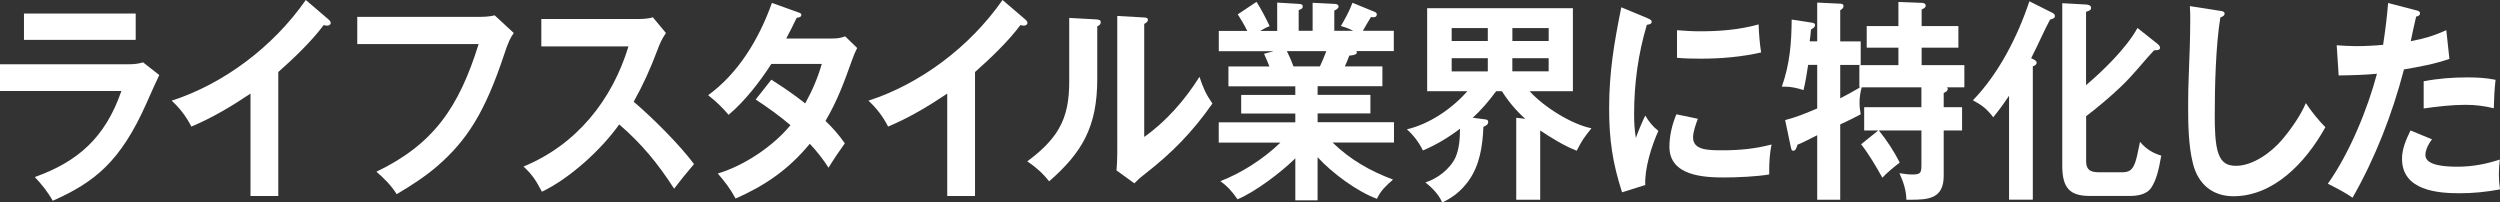 <?xml version="1.0" encoding="UTF-8"?><svg id="_レイヤー_2" xmlns="http://www.w3.org/2000/svg" xmlns:xlink="http://www.w3.org/1999/xlink" viewBox="0 0 1210 98"><rect x="0" y="0" width="1210" height="98" fill="#333333" stroke="none"/><defs><style>.cls-1{clip-path:url(#clippath);}.cls-2{fill:none;}.cls-2,.cls-3{stroke-width:0px;}.cls-3{fill:#fff;}</style><clipPath id="clippath"><rect class="cls-2" width="1210" height="98"/></clipPath></defs><g id="_レイヤー_1-2"><g class="cls-1"><path class="cls-3" d="M62.49,31.1c2.24,0,4.57-.21,6.75-.93l7.85,6.15c-1.5,3.13-4.2,9.09-6.26,13.78-12.54,28.18-25.07,38.09-45.28,47.06-2.43-4.27-5.43-8.03-8.71-11.48,20.49-7.31,34.05-18.79,41.91-41.64H0v-12.94h62.49ZM65.68,6.56v12.73H11.6V6.56h54.08Z"/><path class="cls-3" d="M134.71,94.87h-13.47v-49.57c-9.17,6.17-18.62,11.78-28.62,15.96-2.43-4.8-5.71-9.09-9.54-12.53,24.88-8.03,49.02-25.89,64.92-48.73l11.23,9.6c.37.32.83.84.83,1.46,0,.95-.92,1.35-1.69,1.35-.55,0-1.13-.09-1.69-.3-5.98,8.03-14.69,16.28-21.99,22.75v60.01h.02Z"/><path class="cls-3" d="M232.96,8.14c1.87,0,4.67-.21,6.45-.72l9.26,8.56c-1.59,2.2-2.7,4.38-4.67,10.44-9.26,27.86-17.97,41.54-32.46,54.07-6.08,5.22-12.82,9.51-19.54,13.48-2.7-4.29-6.17-7.72-9.82-10.86,27.51-13.24,39.85-30.9,49.48-61.79h-58.75v-13.17h60.07-.02Z"/><path class="cls-3" d="M335.9,79.42c-3.65,4.27-7.12,8.56-9.63,11.9-7.85-12.22-15.89-21.92-26.57-31.1-8.89,12.53-24.23,26.3-37.42,32.57-2.91-5.52-4.48-8.03-8.9-12.2,25.74-10.53,42.95-32.26,50.8-58.13h-42.18v-13.27h47.52c1.59,0,4.97-.21,6.44-.84l6.35,7.63c-1.96,2.81-3,5.22-4.2,8.44-3.37,8.98-6.84,16.61-11.41,24.84,8.71,7.31,22.36,20.88,29.2,30.15Z"/><path class="cls-3" d="M408.88,69.4c-2.52,3.46-5.61,8.03-7.86,11.78-2.79-4.27-5.61-7.93-9.08-11.6-10.28,12.53-21.9,20.37-35.92,26.51-2.52-4.69-5.15-8.14-8.62-12.11,12.36-3.66,26.48-12.85,35.19-23.38-5.34-4.59-10.95-8.56-16.84-12.43l7.58-9.6c5.61,3.55,11.13,7.31,16.38,11.48,3.47-6.26,5.98-12.11,8.04-19.11h-24.42c-5.71,8.88-12.91,18.07-20.68,24.63-3.56-4.06-5.71-6.17-9.91-9.49,14.51-10.53,24.6-27.05,30.86-44.67l12.55,4.5c1.22.42,1.69.63,1.69,1.25,0,.93-.65,1.25-2.24,1.46-1.59,3.34-3.28,6.68-5.06,10.02h22.27c2.24,0,4.11-.21,6.26-1.04l5.8,5.64c-1.04,2.09-1.32,2.71-2.33,5.43-4.02,11.16-7.12,19.83-13.01,29.85,3.65,3.55,6.44,6.68,9.36,10.86v.02Z"/><path class="cls-3" d="M471.93,94.87h-13.47v-49.57c-9.17,6.17-18.62,11.78-28.62,15.96-2.43-4.8-5.71-9.09-9.54-12.53,24.88-8.03,49.02-25.89,64.92-48.73l11.23,9.6c.37.32.83.84.83,1.46,0,.95-.92,1.35-1.69,1.35-.55,0-1.13-.09-1.69-.3-5.98,8.03-14.69,16.28-21.99,22.75v60.01h.02Z"/><path class="cls-3" d="M530.61,9.39c1.41.09,2.15.42,2.15,1.35,0,1.16-.92,1.67-1.69,1.99v25.56c0,23.17-7.39,35.58-23.29,49.48-3-3.87-6.45-6.89-10.58-9.7,5.61-4.06,11.69-9.49,15.25-15.75,3.84-6.68,5.06-13.78,5.06-23.06V8.67l13.1.72ZM553.8,8.46c1.32.09,1.78.3,1.78,1.14s-.55,1.25-1.78,1.99v54.69c10.4-7.31,19.73-17.86,26.75-29.11,1.78,5.43,3.1,8.35,6.26,12.94-9.54,13.66-19.54,23.89-32.46,33.91-2.43,1.88-3.37,2.71-5.34,4.71l-8.62-6.26c.19-2.41.37-5.52.37-8.23V7.72l13.01.74h.02Z"/><path class="cls-3" d="M674.19,86.94c-3.19,2.81-5.89,5.22-7.76,9.28-9.63-3.55-21.51-12.32-28.72-20.13v20.88h-10.77v-20.34c-7.02,6.89-19.27,16.17-27.98,19.83-2.43-3.55-4.87-6.36-8.32-8.77,10.28-3.97,20.86-10.74,29.08-18.67h-29.85v-9.81h37.06v-4.27h-26.2v-8.98h26.2v-4.18h-32.37v-9.6h19.85c-.83-1.97-1.69-4.18-2.61-6.15l4.67-1.25h-26.57v-9.81h13.75c-1.13-2.51-3.1-5.73-4.57-8.03l9.08-6.05c2.24,3.55,4.57,7.93,6.35,11.78-1.69.63-3,1.35-4.57,2.3h8.22V1.25l10.4.63c1.13.09,1.96.21,1.96,1.25,0,.93-.56,1.25-1.96,1.76v10.02h6.75V1.35l10.49.53c.74,0,2.06.21,2.06,1.25s-1.32,1.67-2.06,1.97v9.81h9.17c-1.96-1.04-3.93-1.76-5.98-2.3,2.06-3.55,4.11-7.21,5.61-11.27l10.95,4.5c.46.21.83.63.83,1.14,0,.63-.37,1.35-1.5,1.35-.37,0-.92,0-1.32-.09-.83,1.25-3.56,5.96-3.93,6.68h14.97v9.81h-18.16c.18.21.28.42.28.63,0,1.25-2.43,1.46-3.65,1.55-.65,1.79-1.41,3.55-2.15,5.22h18.16v9.6h-31.35v4.18h25.55v8.98h-25.55v4.27h36.96v9.81h-29.75c8.89,8.56,18.25,13.78,29.29,17.95l-.05.02ZM626.02,32.15h12.82c1.13-2.41,2.15-4.89,3.1-7.4h-19.08c1.22,2.41,2.24,4.89,3.19,7.4h-.02Z"/><path class="cls-3" d="M770.25,62.09c-3.47,4.38-4.48,5.64-7.12,10.86-5.98-2.3-12.24-6.17-17.67-9.81v33.52h-11.6v-39.66l4.39.51c-4.39-3.87-8.13-8.35-11.32-13.36h-2.8c-3.37,4.59-7.21,9.09-11.32,12.85l5.61.72c1.13.09,1.87.32,1.87,1.35,0,1.16-1.04,1.79-2.33,2.3-.37,9.39-1.78,18.67-7.21,26.19-3.56,4.89-7.58,8.03-12.73,10.44-1.5-3.76-5.15-7.42-8.13-9.72,5.52-1.67,11.78-6.26,14.51-11.99,1.87-4.06,2.24-9.49,2.24-13.99-5.61,4.27-11.6,7.84-17.97,10.53-1.59-3.55-4.87-7.84-7.76-10.23,10.67-2.51,21.6-9.7,29.29-18.46h-19.45V3.96h70.53v40.17h-20.95c6.84,7.63,20.4,16.07,29.94,17.95h-.02ZM720.1,13.57h-17.49v6.26h17.49v-6.26ZM702.61,28.18v6.38h17.49v-6.38h-17.49ZM749.57,19.83v-6.26h-17.58v6.26h17.58ZM731.97,34.54h17.58v-6.38h-17.58v6.38Z"/><path class="cls-3" d="M797.26,8.77c1.59.63,2.15,1.04,2.15,1.76,0,.95-.95,1.35-2.33,1.46-4.21,14.1-6.17,28.39-6.17,43.31,0,4.27.19,7.19.83,11.48,1.04-2.92,3.28-8.35,4.57-10.86,1.78,3.02,3.74,5.43,6.35,7.42-3.28,7.19-6.75,18.25-6.35,26.19l-11.23,3.55c-4.57-14.2-6.26-25.35-6.26-40.5,0-17.86,2.43-31.82,5.89-49.06l12.54,5.22v.02ZM821.77,57.5c-.95,2.41-2.33,6.38-2.33,8.98,0,6.26,7.3,6.26,14.51,6.26,7.85,0,15.8-.74,23.47-2.81-.83,4.06-1.13,8.35-1.13,12.62v1.88c-5.98,1.04-15.62,1.46-21.72,1.46-9.26,0-26.57-.51-26.57-14.82,0-5.43,1.32-10.86,3.37-15.75l10.4,2.18ZM822.81,15.15c9.54,0,19.08-.74,28.35-3.34.18,5.13.65,10.02,1.22,13.57-9.63,2.2-19.54,3.02-29.39,3.02-3.84,0-7.58-.09-11.32-.42v-13.36c3.74.3,7.39.53,11.13.53Z"/><path class="cls-3" d="M919.47,78.7c-2.15,1.55-6.65,5.31-8.41,7.31-3-5.43-6.54-11.39-10.28-16.19l8.32-6.68h-6.84v-11.27h27.7v-9.6h-28.9c-.65,2.41-1.04,4.8-1.04,7.31,0,2.09.19,3.76.56,5.75-3.28,1.76-6.54,3.34-9.91,4.89v36.44h-11.14v-31.22c-3,1.55-7.58,3.87-9.54,4.59-.55,1.88-1.04,2.92-1.96,2.92-.85,0-.95-.3-1.32-1.99l-2.7-12.83c5.34-1.35,10.4-3.46,15.52-5.64v-21.08h-4.39c-.65,4.38-1.22,7.93-2.24,12.2-2.89-.95-5.98-1.67-8.99-1.67h-1.5c3.84-10.86,4.67-20.88,4.76-32.47l10.1,1.55c.55.12,1.22.32,1.22,1.16s-.65,1.35-1.96,2.09c-.19,2.09-.37,3.87-.65,5.73h3.65V1.25l11.14.53c.83,0,1.59.3,1.59,1.14s-.65,1.58-1.59,1.99v15.12h9.91v11.39h-9.91v16.17c3.28-1.67,6.45-3.46,9.63-5.31h-.37v-10.74h18.9v-8.47h-15.34v-10.44h15.34V.95l11.14.42c.74,0,2.06.21,2.06,1.35,0,.95-.83,1.35-1.96,1.88v8.03h17.79v10.44h-17.79v8.47h20.68v10.74h-8.41c.28.3.37.51.37.72,0,1.04-.83,1.46-1.96,1.99v6.89h8.89v11.27h-8.89v22.04c0,11.16-7.76,11.48-16.1,11.48h-1.96c-.09-4.8-1.5-8.68-3.37-12.85,2.7.42,4.3.63,6.26.63,4.11,0,4.39-.83,4.39-4.89v-16.4h-20.58c3.83,4.8,7.3,10.02,10.1,15.56h.02Z"/><path class="cls-3" d="M984.34,28.81c.65.3,1.41.84,1.41,1.55,0,.51-.46,1.35-1.87,1.76v64.51h-11.5v-50.31c-2.43,3.67-4.97,7.19-7.67,10.44-3-4.06-5.61-5.96-9.82-8.23,12.36-12.73,21.51-30.48,27.33-47.9l11.04,5.52c.85.42,1.32.95,1.32,1.55,0,.95-.65,1.35-2.33,1.76-1.41,2.6-2.43,4.71-4.21,8.47-1.5,3.22-3.37,7.1-4.97,10.23l1.32.63-.05.02ZM1034.59,13.57l9.73,7.72c.65.53,1.13,1.16,1.13,1.76,0,1.04-.74,1.16-1.96,1.25-.28,0-.65,0-.95.09-1.59,1.67-4.48,4.92-7.85,8.88-2.52,2.92-5.06,5.73-8.71,9.19-5.24,4.92-10.67,9.49-16.29,13.78v21.83c0,4.8,3,5.31,6.44,5.31h10.95c3.37,0,4.97-1.04,6.26-4.5.74-2.09,1.13-3.76,2.43-10.23,3,3.55,6.17,5.43,10.28,6.68-1.22,6.89-2.33,11.78-4.87,15.54-2.33,3.46-7.02,3.97-10.67,3.97h-18.9c-9.82,0-13.47-3.76-13.47-14.71V1.55l11.41.63c1.13.09,2.52.3,2.52,1.67,0,.95-.55,1.25-2.42,1.88v35.49c8.22-6.98,19.45-17.84,24.88-27.65h.07Z"/><path class="cls-3" d="M1074.55,5.22c1.5.21,2.15.51,2.15,1.46,0,.74-.65,1.25-2.06,1.79-2.24,13.99-2.7,33.29-2.7,47.69,0,5.13.09,13.57,1.78,18.16,1.59,4.48,4.3,5.94,8.53,5.94,7.95,0,16.84-6.26,22.18-12.53,4.11-4.8,9.08-11.78,11.6-17.84,2.91,4.38,5.98,8.14,9.45,11.69-9.63,17.33-25.16,33.4-44.54,33.4-9.73,0-17.12-5.52-19.64-16.17-2.06-8.35-2.24-18.58-2.24-27.23,0-5.13.09-11.39.37-17,.28-6.38.65-17.33.65-24.52,0-2.41,0-4.8-.19-7.1l14.69,2.3-.02-.05Z"/><path class="cls-3" d="M1155.85,1.46l13.65,3.55c.85.21,1.78.42,1.78,1.46s-1.13,1.46-1.87,1.55c-.83,3.55-1.87,8.23-2.61,11.9,6.35-1.16,11.23-2.6,17.21-5.31l1.5,13.89c-7.21,2.51-14.6,3.85-21.99,5.1-5.71,21.83-13.93,42.89-24.88,62.09-3.19-2.2-6.17-3.87-11.97-6.77,10.49-14.71,19.36-36.44,23.77-53.23-5.15.51-10.95.72-18.53.83l-.95-14.61c2.52.21,6.54.42,9.36.42,4.3,0,8.71-.21,13.1-.63,1.04-6.68,1.87-13.45,2.43-20.25ZM1209.45,84.34c0,2.6.18,4.8.55,7.31-6.45,1.25-13.01,1.88-19.55,1.88-10.28,0-27.88-1.16-27.88-16.7,0-4.92,2.06-9.39,4.11-13.69l10.4,4.29c-1.5,1.88-3.19,5.01-3.19,7.61,0,5.43,10.77,5.64,15.71,5.64,6.93,0,13.65-1.25,20.31-3.46-.28,2.41-.46,4.71-.46,7.1v.02ZM1207.02,52.4c-4.78-1.14-8.9-1.67-13.75-1.67-6.65,0-13.65.84-20.21,1.76v-13.15c6.93-1.35,13.93-1.88,20.95-1.88,4.69,0,9.26.21,13.84,1.16-.55,4.59-.74,9.19-.85,13.78h.02Z"/></g></g></svg>